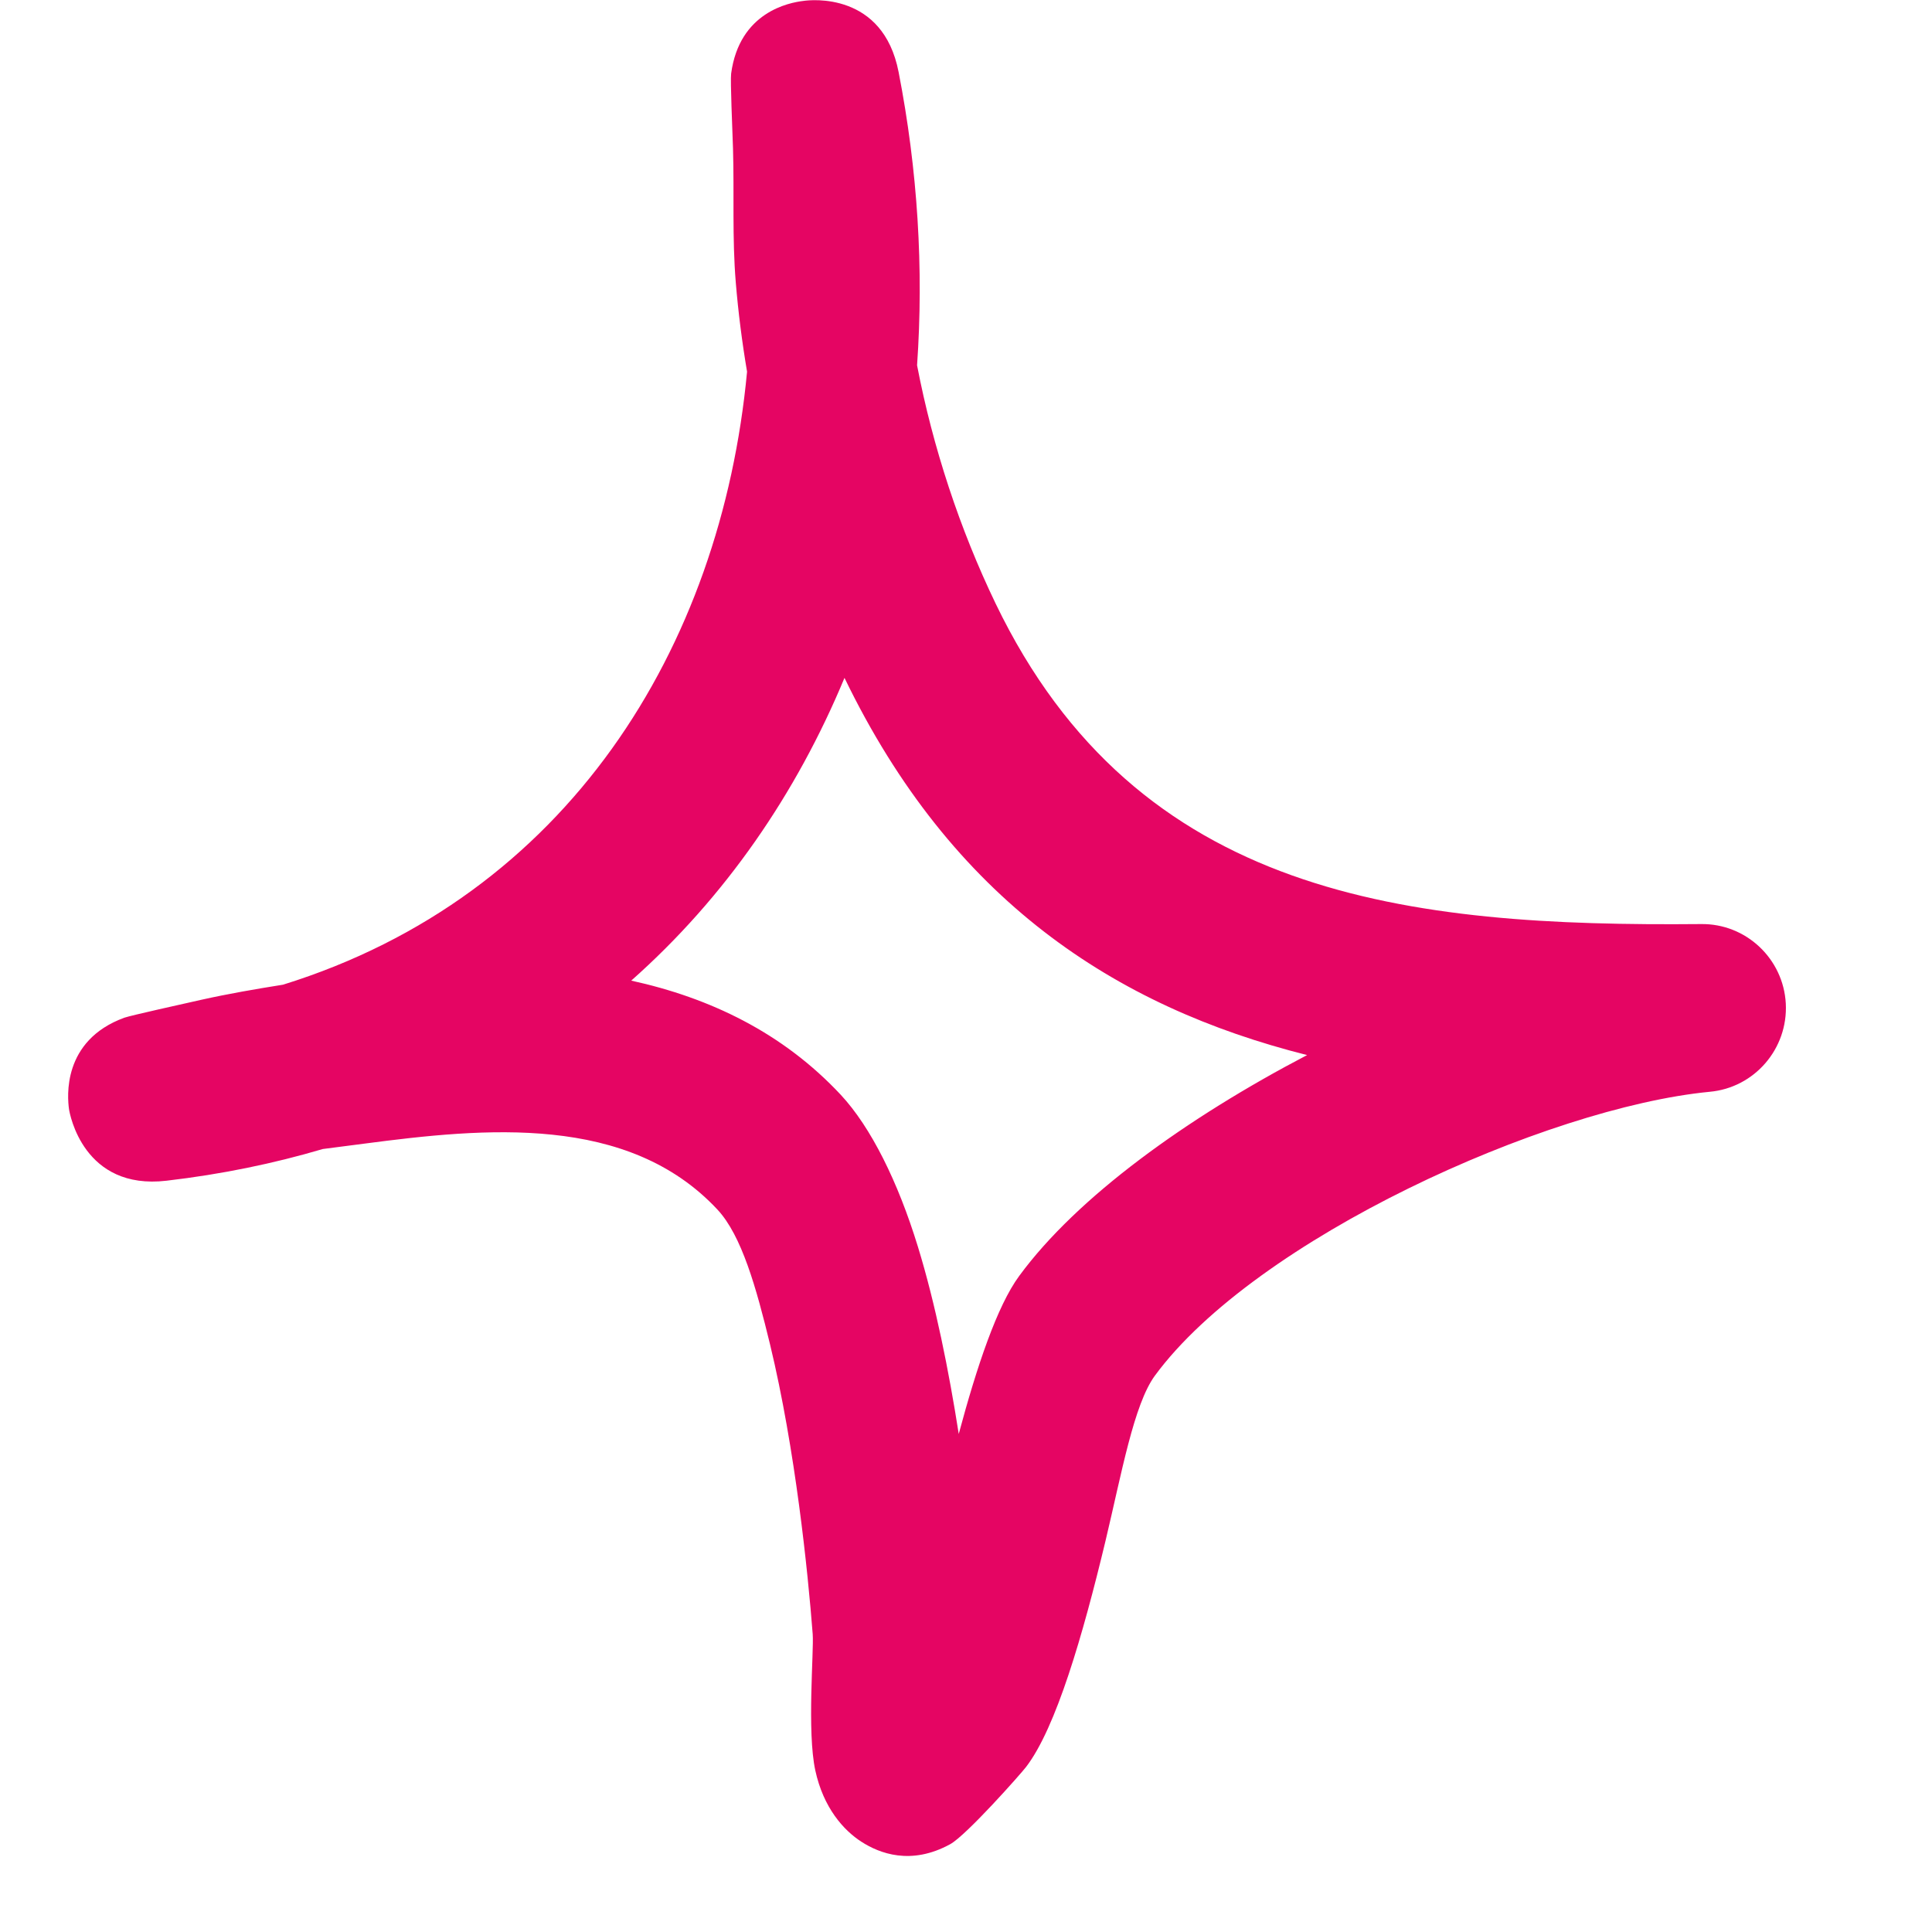 <svg xmlns="http://www.w3.org/2000/svg" width="37" height="37" viewBox="0 0 37 37" fill="none"><path fill-rule="evenodd" clip-rule="evenodd" d="M14.307 7.118C14.21 6.544 14.138 5.977 14.091 5.409C14.02 4.558 14.063 3.7 14.038 2.848C14.027 2.487 13.984 1.545 14.002 1.41C14.16 0.23 15.112 0.049 15.391 0.017C15.526 -0.003 16.91 -0.157 17.209 1.378C17.575 3.255 17.692 5.145 17.563 6.996C17.865 8.57 18.383 10.137 19.066 11.556C21.784 17.2 26.963 17.748 32.575 17.697C33.438 17.684 34.154 18.361 34.2 19.219C34.245 20.083 33.602 20.831 32.743 20.909C29.606 21.212 24.041 23.727 22.117 26.346C21.715 26.895 21.48 28.217 21.171 29.513C20.739 31.313 20.225 33.093 19.649 33.841C19.562 33.957 18.512 35.144 18.198 35.318C17.445 35.731 16.841 35.493 16.499 35.273C16.157 35.054 15.769 34.622 15.614 33.906C15.452 33.158 15.589 31.622 15.564 31.294C15.472 30.1 15.233 27.759 14.747 25.746C14.484 24.663 14.204 23.663 13.741 23.166C12.027 21.328 9.285 21.599 6.977 21.902C6.712 21.934 6.446 21.973 6.182 22.005C5.242 22.283 4.244 22.489 3.19 22.612C1.597 22.799 1.335 21.334 1.321 21.238C1.292 21.025 1.181 19.928 2.382 19.49C2.513 19.445 3.479 19.232 3.851 19.148C4.37 19.032 4.894 18.942 5.42 18.858C10.857 17.168 13.81 12.42 14.307 7.118ZM16.173 12.982C18.226 17.226 21.34 19.277 25.033 20.206H25.032C22.727 21.412 20.63 22.921 19.518 24.437C19.096 25.011 18.709 26.166 18.361 27.462C18.172 26.256 17.916 24.972 17.579 23.876C17.195 22.625 16.678 21.586 16.102 20.967C14.988 19.774 13.591 19.109 12.089 18.78C13.887 17.187 15.251 15.2 16.173 12.982Z" fill="#E50563"></path></svg>